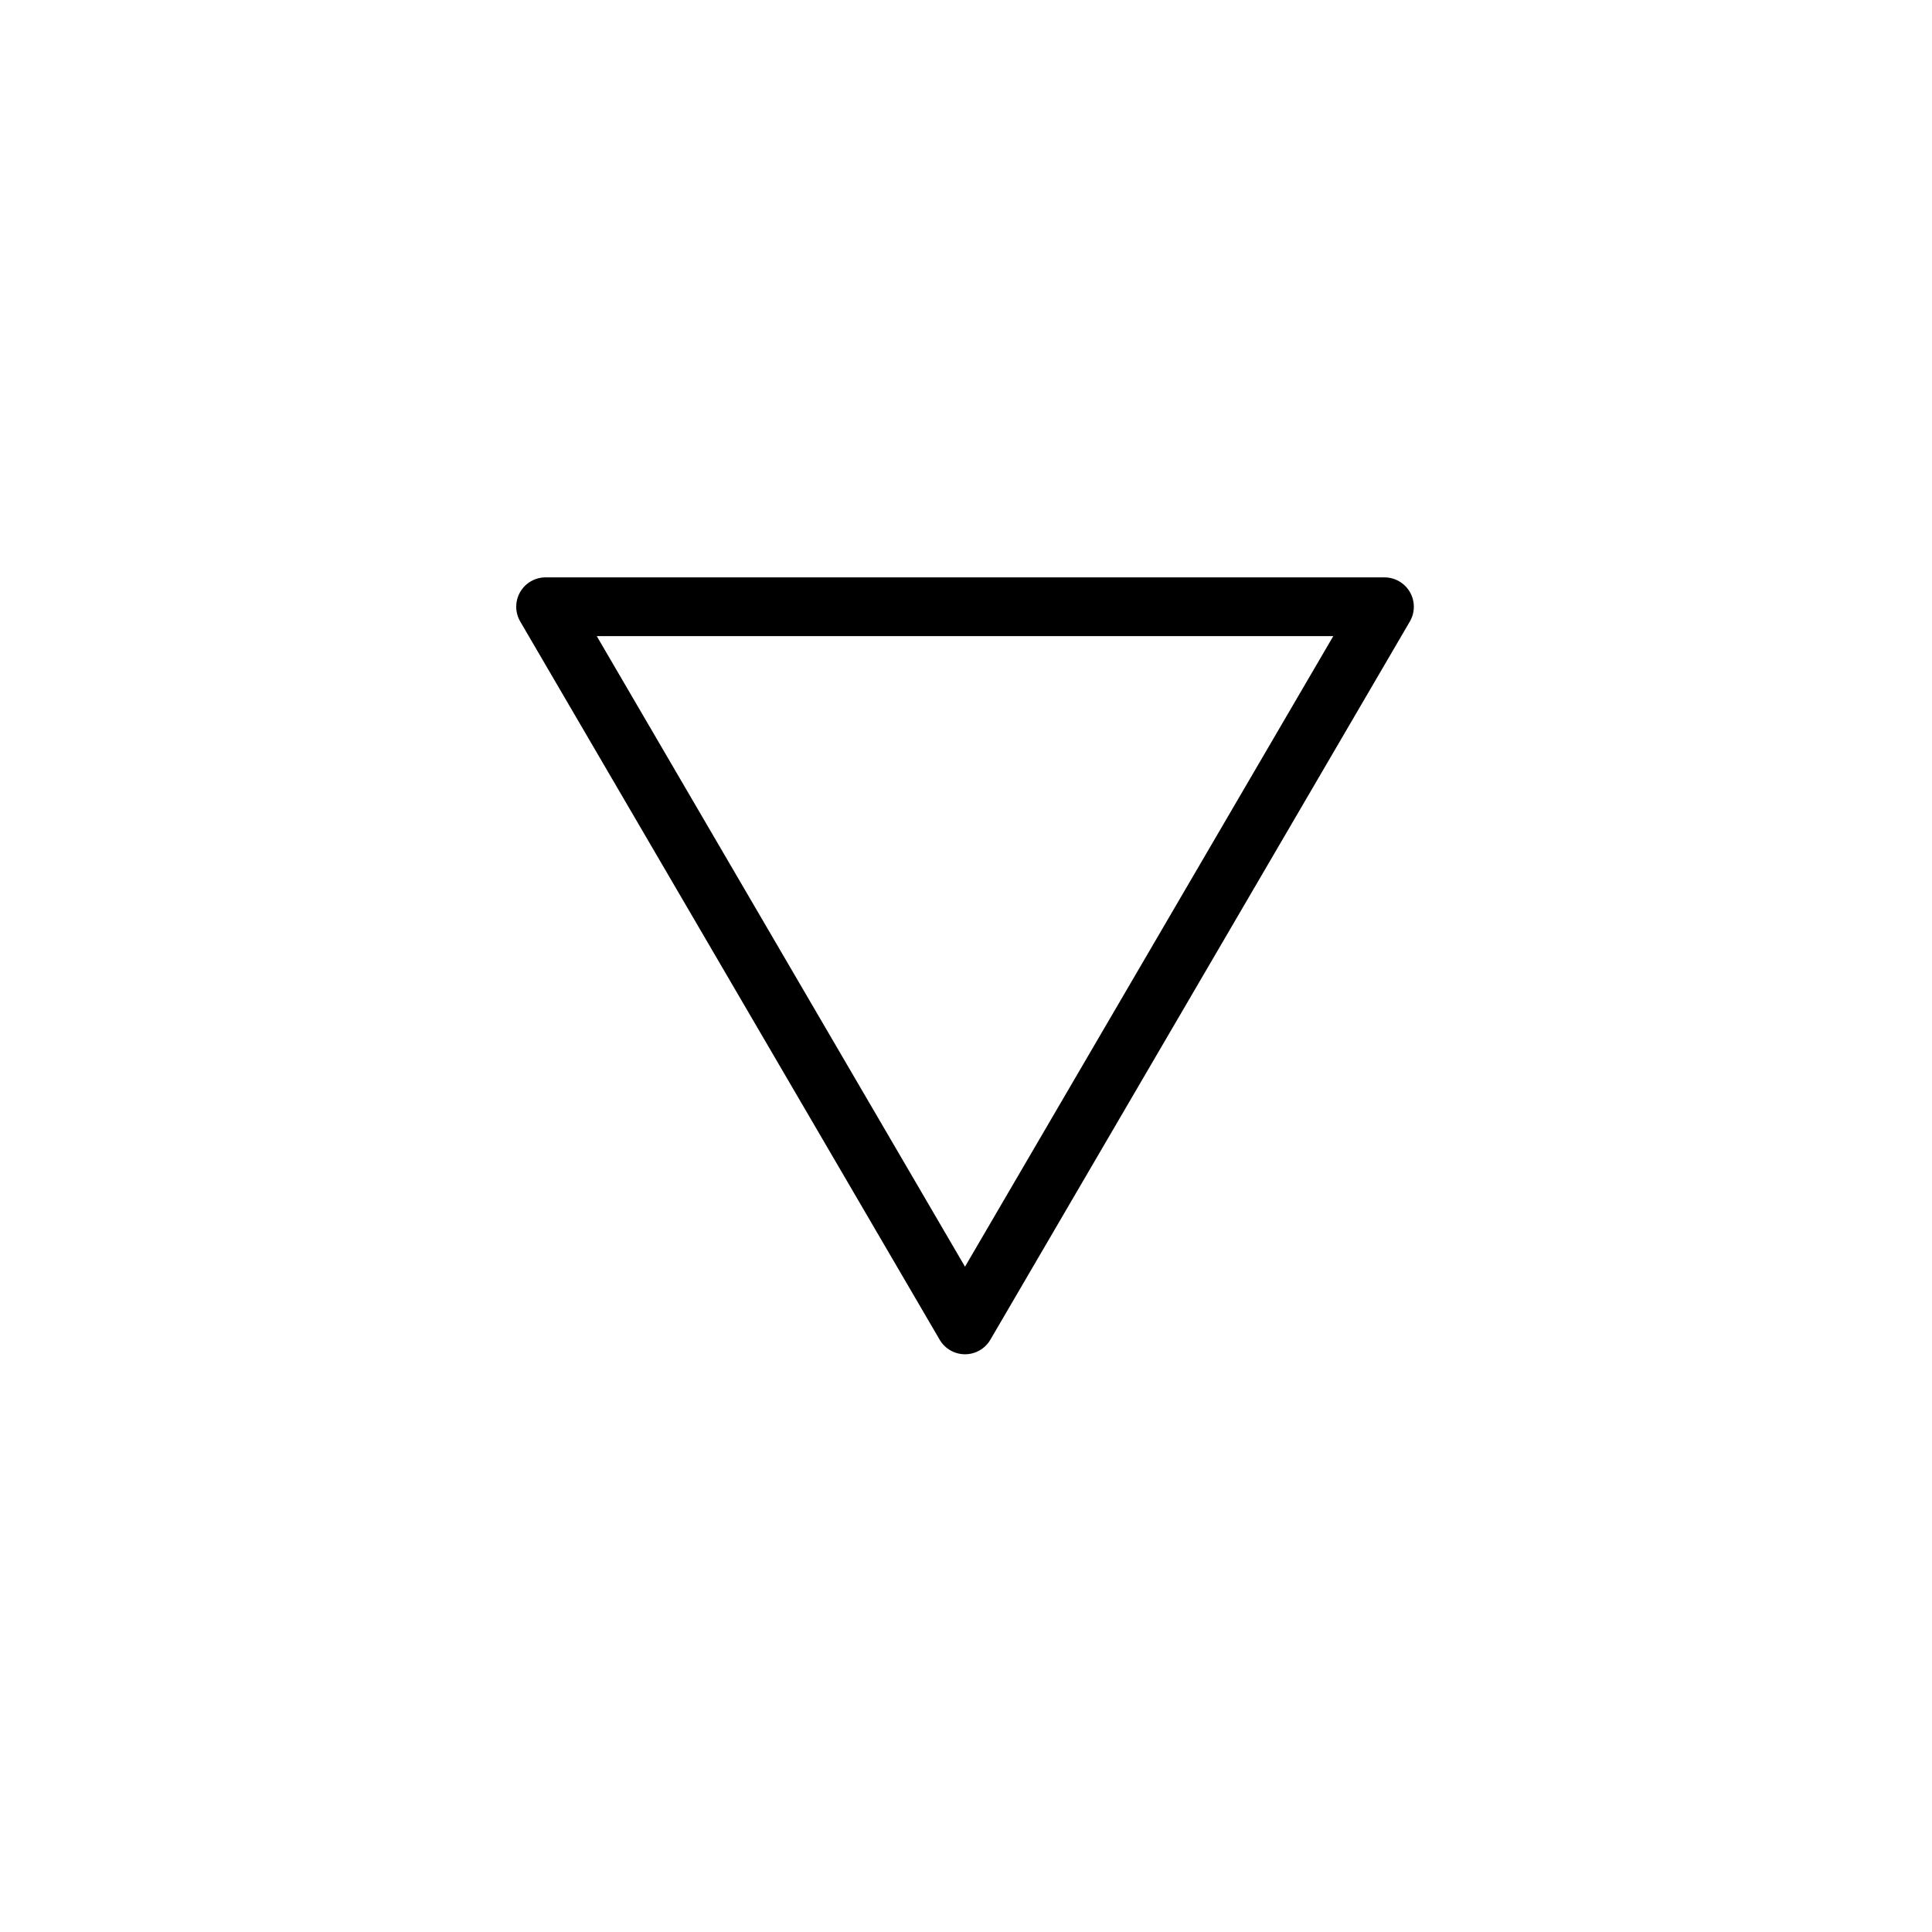 <svg xmlns="http://www.w3.org/2000/svg" width="500" height="500" viewBox="0 0 500 500"><g transform="translate(133.598,149.423)translate(116.151,100.531)rotate(0)translate(-116.151,-100.531) scale(4.342,4.342)" opacity="1"><defs class="defs"/><path transform="translate(-23.25,-26.847)" d="M23.482,27.726c0.312,-0.544 0.891,-0.879 1.518,-0.879h50c0.627,0 1.206,0.335 1.518,0.879c0.312,0.543 0.311,1.213 -0.006,1.754l-25.002,42.806c-0.314,0.537 -0.889,0.867 -1.511,0.867c-0.622,0 -1.197,-0.33 -1.511,-0.868l-24.999,-42.806c-0.159,-0.272 -0.239,-0.578 -0.239,-0.883c0,-0.3 0.077,-0.601 0.232,-0.87zM71.951,30.347h-43.902l21.95,37.586z" fill="#000000" class="fill c1"/></g></svg>